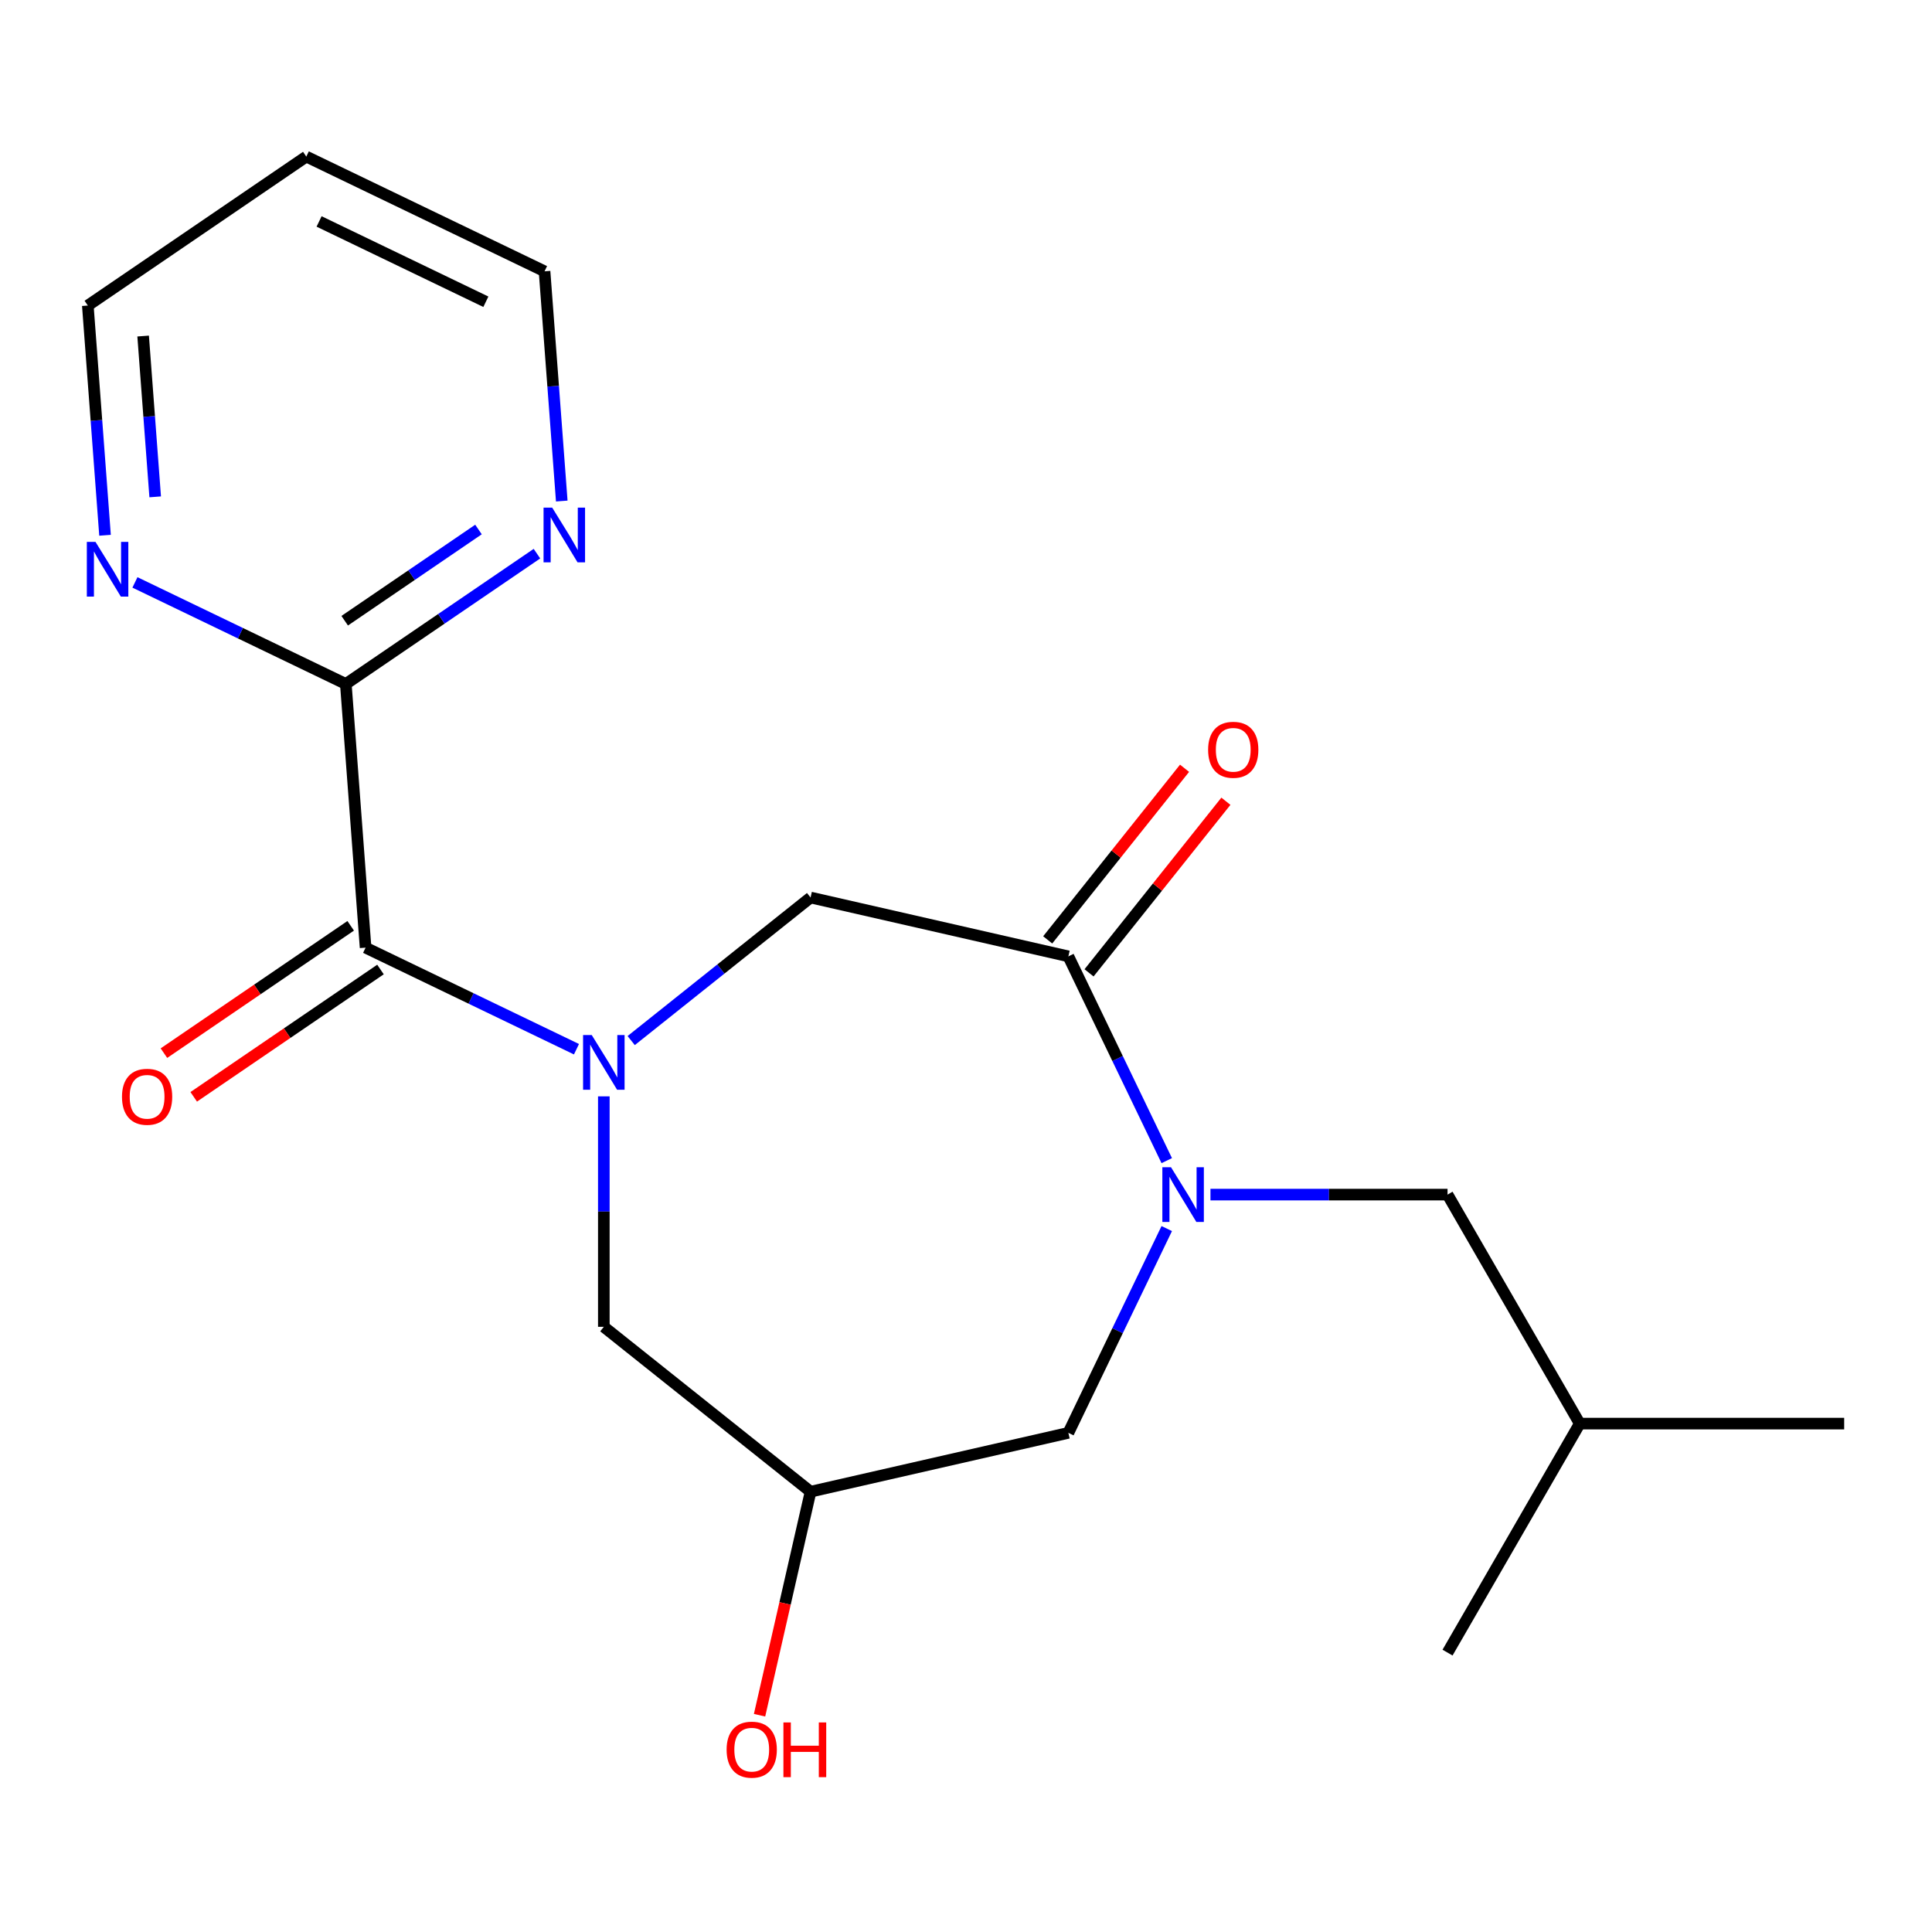 <?xml version='1.0' encoding='iso-8859-1'?>
<svg version='1.1' baseProfile='full'
              xmlns='http://www.w3.org/2000/svg'
                      xmlns:rdkit='http://www.rdkit.org/xml'
                      xmlns:xlink='http://www.w3.org/1999/xlink'
                  xml:space='preserve'
width='1000px' height='1000px' viewBox='0 0 1000 1000'>
<!-- END OF HEADER -->
<rect style='opacity:1.0;fill:#FFFFFF;stroke:none' width='1000' height='1000' x='0' y='0'> </rect>
<path class='bond-1' d='M 298.379,543.072 L 243.803,516.789' style='fill:none;fill-rule:evenodd;stroke:#0000FF;stroke-width:6px;stroke-linecap:butt;stroke-linejoin:miter;stroke-opacity:1' />
<path class='bond-1' d='M 243.803,516.789 L 189.226,490.506' style='fill:none;fill-rule:evenodd;stroke:#000000;stroke-width:6px;stroke-linecap:butt;stroke-linejoin:miter;stroke-opacity:1' />
<path class='bond-3' d='M 326.703,538.598 L 373.126,501.577' style='fill:none;fill-rule:evenodd;stroke:#0000FF;stroke-width:6px;stroke-linecap:butt;stroke-linejoin:miter;stroke-opacity:1' />
<path class='bond-3' d='M 373.126,501.577 L 419.549,464.555' style='fill:none;fill-rule:evenodd;stroke:#000000;stroke-width:6px;stroke-linecap:butt;stroke-linejoin:miter;stroke-opacity:1' />
<path class='bond-5' d='M 312.541,567.473 L 312.541,627.117' style='fill:none;fill-rule:evenodd;stroke:#0000FF;stroke-width:6px;stroke-linecap:butt;stroke-linejoin:miter;stroke-opacity:1' />
<path class='bond-5' d='M 312.541,627.117 L 312.541,686.761' style='fill:none;fill-rule:evenodd;stroke:#000000;stroke-width:6px;stroke-linecap:butt;stroke-linejoin:miter;stroke-opacity:1' />
<path class='bond-0' d='M 603.906,600.744 L 578.446,547.878' style='fill:none;fill-rule:evenodd;stroke:#0000FF;stroke-width:6px;stroke-linecap:butt;stroke-linejoin:miter;stroke-opacity:1' />
<path class='bond-0' d='M 578.446,547.878 L 552.987,495.011' style='fill:none;fill-rule:evenodd;stroke:#000000;stroke-width:6px;stroke-linecap:butt;stroke-linejoin:miter;stroke-opacity:1' />
<path class='bond-8' d='M 626.534,618.326 L 687.888,618.326' style='fill:none;fill-rule:evenodd;stroke:#0000FF;stroke-width:6px;stroke-linecap:butt;stroke-linejoin:miter;stroke-opacity:1' />
<path class='bond-8' d='M 687.888,618.326 L 749.242,618.326' style='fill:none;fill-rule:evenodd;stroke:#000000;stroke-width:6px;stroke-linecap:butt;stroke-linejoin:miter;stroke-opacity:1' />
<path class='bond-20' d='M 603.906,635.908 L 578.446,688.775' style='fill:none;fill-rule:evenodd;stroke:#0000FF;stroke-width:6px;stroke-linecap:butt;stroke-linejoin:miter;stroke-opacity:1' />
<path class='bond-20' d='M 578.446,688.775 L 552.987,741.641' style='fill:none;fill-rule:evenodd;stroke:#000000;stroke-width:6px;stroke-linecap:butt;stroke-linejoin:miter;stroke-opacity:1' />
<path class='bond-4' d='M 189.226,490.506 L 178.998,354.02' style='fill:none;fill-rule:evenodd;stroke:#000000;stroke-width:6px;stroke-linecap:butt;stroke-linejoin:miter;stroke-opacity:1' />
<path class='bond-12' d='M 181.516,479.198 L 133.183,512.15' style='fill:none;fill-rule:evenodd;stroke:#000000;stroke-width:6px;stroke-linecap:butt;stroke-linejoin:miter;stroke-opacity:1' />
<path class='bond-12' d='M 133.183,512.15 L 84.851,545.103' style='fill:none;fill-rule:evenodd;stroke:#FF0000;stroke-width:6px;stroke-linecap:butt;stroke-linejoin:miter;stroke-opacity:1' />
<path class='bond-12' d='M 196.936,501.815 L 148.604,534.767' style='fill:none;fill-rule:evenodd;stroke:#000000;stroke-width:6px;stroke-linecap:butt;stroke-linejoin:miter;stroke-opacity:1' />
<path class='bond-12' d='M 148.604,534.767 L 100.271,567.72' style='fill:none;fill-rule:evenodd;stroke:#FF0000;stroke-width:6px;stroke-linecap:butt;stroke-linejoin:miter;stroke-opacity:1' />
<path class='bond-2' d='M 552.987,495.011 L 419.549,464.555' style='fill:none;fill-rule:evenodd;stroke:#000000;stroke-width:6px;stroke-linecap:butt;stroke-linejoin:miter;stroke-opacity:1' />
<path class='bond-11' d='M 563.688,503.545 L 599.107,459.132' style='fill:none;fill-rule:evenodd;stroke:#000000;stroke-width:6px;stroke-linecap:butt;stroke-linejoin:miter;stroke-opacity:1' />
<path class='bond-11' d='M 599.107,459.132 L 634.525,414.718' style='fill:none;fill-rule:evenodd;stroke:#FF0000;stroke-width:6px;stroke-linecap:butt;stroke-linejoin:miter;stroke-opacity:1' />
<path class='bond-11' d='M 542.286,486.478 L 577.705,442.064' style='fill:none;fill-rule:evenodd;stroke:#000000;stroke-width:6px;stroke-linecap:butt;stroke-linejoin:miter;stroke-opacity:1' />
<path class='bond-11' d='M 577.705,442.064 L 613.123,397.651' style='fill:none;fill-rule:evenodd;stroke:#FF0000;stroke-width:6px;stroke-linecap:butt;stroke-linejoin:miter;stroke-opacity:1' />
<path class='bond-9' d='M 178.998,354.02 L 228.46,320.297' style='fill:none;fill-rule:evenodd;stroke:#000000;stroke-width:6px;stroke-linecap:butt;stroke-linejoin:miter;stroke-opacity:1' />
<path class='bond-9' d='M 228.46,320.297 L 277.923,286.574' style='fill:none;fill-rule:evenodd;stroke:#0000FF;stroke-width:6px;stroke-linecap:butt;stroke-linejoin:miter;stroke-opacity:1' />
<path class='bond-9' d='M 178.416,321.286 L 213.04,297.68' style='fill:none;fill-rule:evenodd;stroke:#000000;stroke-width:6px;stroke-linecap:butt;stroke-linejoin:miter;stroke-opacity:1' />
<path class='bond-9' d='M 213.04,297.68 L 247.664,274.073' style='fill:none;fill-rule:evenodd;stroke:#0000FF;stroke-width:6px;stroke-linecap:butt;stroke-linejoin:miter;stroke-opacity:1' />
<path class='bond-10' d='M 178.998,354.02 L 124.421,327.737' style='fill:none;fill-rule:evenodd;stroke:#000000;stroke-width:6px;stroke-linecap:butt;stroke-linejoin:miter;stroke-opacity:1' />
<path class='bond-10' d='M 124.421,327.737 L 69.844,301.454' style='fill:none;fill-rule:evenodd;stroke:#0000FF;stroke-width:6px;stroke-linecap:butt;stroke-linejoin:miter;stroke-opacity:1' />
<path class='bond-7' d='M 312.541,686.761 L 419.549,772.097' style='fill:none;fill-rule:evenodd;stroke:#000000;stroke-width:6px;stroke-linecap:butt;stroke-linejoin:miter;stroke-opacity:1' />
<path class='bond-6' d='M 552.987,741.641 L 419.549,772.097' style='fill:none;fill-rule:evenodd;stroke:#000000;stroke-width:6px;stroke-linecap:butt;stroke-linejoin:miter;stroke-opacity:1' />
<path class='bond-13' d='M 419.549,772.097 L 406.346,829.945' style='fill:none;fill-rule:evenodd;stroke:#000000;stroke-width:6px;stroke-linecap:butt;stroke-linejoin:miter;stroke-opacity:1' />
<path class='bond-13' d='M 406.346,829.945 L 393.143,887.793' style='fill:none;fill-rule:evenodd;stroke:#FF0000;stroke-width:6px;stroke-linecap:butt;stroke-linejoin:miter;stroke-opacity:1' />
<path class='bond-17' d='M 749.242,618.326 L 817.676,736.858' style='fill:none;fill-rule:evenodd;stroke:#000000;stroke-width:6px;stroke-linecap:butt;stroke-linejoin:miter;stroke-opacity:1' />
<path class='bond-15' d='M 290.767,259.337 L 286.311,199.885' style='fill:none;fill-rule:evenodd;stroke:#0000FF;stroke-width:6px;stroke-linecap:butt;stroke-linejoin:miter;stroke-opacity:1' />
<path class='bond-15' d='M 286.311,199.885 L 281.856,140.432' style='fill:none;fill-rule:evenodd;stroke:#000000;stroke-width:6px;stroke-linecap:butt;stroke-linejoin:miter;stroke-opacity:1' />
<path class='bond-16' d='M 54.365,277.053 L 49.91,217.6' style='fill:none;fill-rule:evenodd;stroke:#0000FF;stroke-width:6px;stroke-linecap:butt;stroke-linejoin:miter;stroke-opacity:1' />
<path class='bond-16' d='M 49.91,217.6 L 45.455,158.148' style='fill:none;fill-rule:evenodd;stroke:#000000;stroke-width:6px;stroke-linecap:butt;stroke-linejoin:miter;stroke-opacity:1' />
<path class='bond-16' d='M 80.326,257.171 L 77.207,215.555' style='fill:none;fill-rule:evenodd;stroke:#0000FF;stroke-width:6px;stroke-linecap:butt;stroke-linejoin:miter;stroke-opacity:1' />
<path class='bond-16' d='M 77.207,215.555 L 74.088,173.938' style='fill:none;fill-rule:evenodd;stroke:#000000;stroke-width:6px;stroke-linecap:butt;stroke-linejoin:miter;stroke-opacity:1' />
<path class='bond-14' d='M 158.541,81.047 L 45.455,158.148' style='fill:none;fill-rule:evenodd;stroke:#000000;stroke-width:6px;stroke-linecap:butt;stroke-linejoin:miter;stroke-opacity:1' />
<path class='bond-21' d='M 158.541,81.047 L 281.856,140.432' style='fill:none;fill-rule:evenodd;stroke:#000000;stroke-width:6px;stroke-linecap:butt;stroke-linejoin:miter;stroke-opacity:1' />
<path class='bond-21' d='M 165.161,114.618 L 251.482,156.187' style='fill:none;fill-rule:evenodd;stroke:#000000;stroke-width:6px;stroke-linecap:butt;stroke-linejoin:miter;stroke-opacity:1' />
<path class='bond-18' d='M 817.676,736.858 L 954.545,736.858' style='fill:none;fill-rule:evenodd;stroke:#000000;stroke-width:6px;stroke-linecap:butt;stroke-linejoin:miter;stroke-opacity:1' />
<path class='bond-19' d='M 817.676,736.858 L 749.242,855.391' style='fill:none;fill-rule:evenodd;stroke:#000000;stroke-width:6px;stroke-linecap:butt;stroke-linejoin:miter;stroke-opacity:1' />
<path  class='atom-0' d='M 306.281 535.732
L 315.561 550.732
Q 316.481 552.212, 317.961 554.892
Q 319.441 557.572, 319.521 557.732
L 319.521 535.732
L 323.281 535.732
L 323.281 564.052
L 319.401 564.052
L 309.441 547.652
Q 308.281 545.732, 307.041 543.532
Q 305.841 541.332, 305.481 540.652
L 305.481 564.052
L 301.801 564.052
L 301.801 535.732
L 306.281 535.732
' fill='#0000FF'/>
<path  class='atom-1' d='M 606.112 604.166
L 615.392 619.166
Q 616.312 620.646, 617.792 623.326
Q 619.272 626.006, 619.352 626.166
L 619.352 604.166
L 623.112 604.166
L 623.112 632.486
L 619.232 632.486
L 609.272 616.086
Q 608.112 614.166, 606.872 611.966
Q 605.672 609.766, 605.312 609.086
L 605.312 632.486
L 601.632 632.486
L 601.632 604.166
L 606.112 604.166
' fill='#0000FF'/>
<path  class='atom-10' d='M 285.824 262.759
L 295.104 277.759
Q 296.024 279.239, 297.504 281.919
Q 298.984 284.599, 299.064 284.759
L 299.064 262.759
L 302.824 262.759
L 302.824 291.079
L 298.944 291.079
L 288.984 274.679
Q 287.824 272.759, 286.584 270.559
Q 285.384 268.359, 285.024 267.679
L 285.024 291.079
L 281.344 291.079
L 281.344 262.759
L 285.824 262.759
' fill='#0000FF'/>
<path  class='atom-11' d='M 49.423 280.474
L 58.703 295.474
Q 59.623 296.954, 61.103 299.634
Q 62.583 302.314, 62.663 302.474
L 62.663 280.474
L 66.423 280.474
L 66.423 308.794
L 62.543 308.794
L 52.583 292.394
Q 51.423 290.474, 50.183 288.274
Q 48.983 286.074, 48.623 285.394
L 48.623 308.794
L 44.943 308.794
L 44.943 280.474
L 49.423 280.474
' fill='#0000FF'/>
<path  class='atom-12' d='M 625.324 388.083
Q 625.324 381.283, 628.684 377.483
Q 632.044 373.683, 638.324 373.683
Q 644.604 373.683, 647.964 377.483
Q 651.324 381.283, 651.324 388.083
Q 651.324 394.963, 647.924 398.883
Q 644.524 402.763, 638.324 402.763
Q 632.084 402.763, 628.684 398.883
Q 625.324 395.003, 625.324 388.083
M 638.324 399.563
Q 642.644 399.563, 644.964 396.683
Q 647.324 393.763, 647.324 388.083
Q 647.324 382.523, 644.964 379.723
Q 642.644 376.883, 638.324 376.883
Q 634.004 376.883, 631.644 379.683
Q 629.324 382.483, 629.324 388.083
Q 629.324 393.803, 631.644 396.683
Q 634.004 399.563, 638.324 399.563
' fill='#FF0000'/>
<path  class='atom-13' d='M 63.139 567.687
Q 63.139 560.887, 66.499 557.087
Q 69.859 553.287, 76.139 553.287
Q 82.419 553.287, 85.779 557.087
Q 89.139 560.887, 89.139 567.687
Q 89.139 574.567, 85.739 578.487
Q 82.339 582.367, 76.139 582.367
Q 69.899 582.367, 66.499 578.487
Q 63.139 574.607, 63.139 567.687
M 76.139 579.167
Q 80.459 579.167, 82.779 576.287
Q 85.139 573.367, 85.139 567.687
Q 85.139 562.127, 82.779 559.327
Q 80.459 556.487, 76.139 556.487
Q 71.819 556.487, 69.459 559.287
Q 67.139 562.087, 67.139 567.687
Q 67.139 573.407, 69.459 576.287
Q 71.819 579.167, 76.139 579.167
' fill='#FF0000'/>
<path  class='atom-14' d='M 376.093 905.615
Q 376.093 898.815, 379.453 895.015
Q 382.813 891.215, 389.093 891.215
Q 395.373 891.215, 398.733 895.015
Q 402.093 898.815, 402.093 905.615
Q 402.093 912.495, 398.693 916.415
Q 395.293 920.295, 389.093 920.295
Q 382.853 920.295, 379.453 916.415
Q 376.093 912.535, 376.093 905.615
M 389.093 917.095
Q 393.413 917.095, 395.733 914.215
Q 398.093 911.295, 398.093 905.615
Q 398.093 900.055, 395.733 897.255
Q 393.413 894.415, 389.093 894.415
Q 384.773 894.415, 382.413 897.215
Q 380.093 900.015, 380.093 905.615
Q 380.093 911.335, 382.413 914.215
Q 384.773 917.095, 389.093 917.095
' fill='#FF0000'/>
<path  class='atom-14' d='M 405.493 891.535
L 409.333 891.535
L 409.333 903.575
L 423.813 903.575
L 423.813 891.535
L 427.653 891.535
L 427.653 919.855
L 423.813 919.855
L 423.813 906.775
L 409.333 906.775
L 409.333 919.855
L 405.493 919.855
L 405.493 891.535
' fill='#FF0000'/>
</svg>
